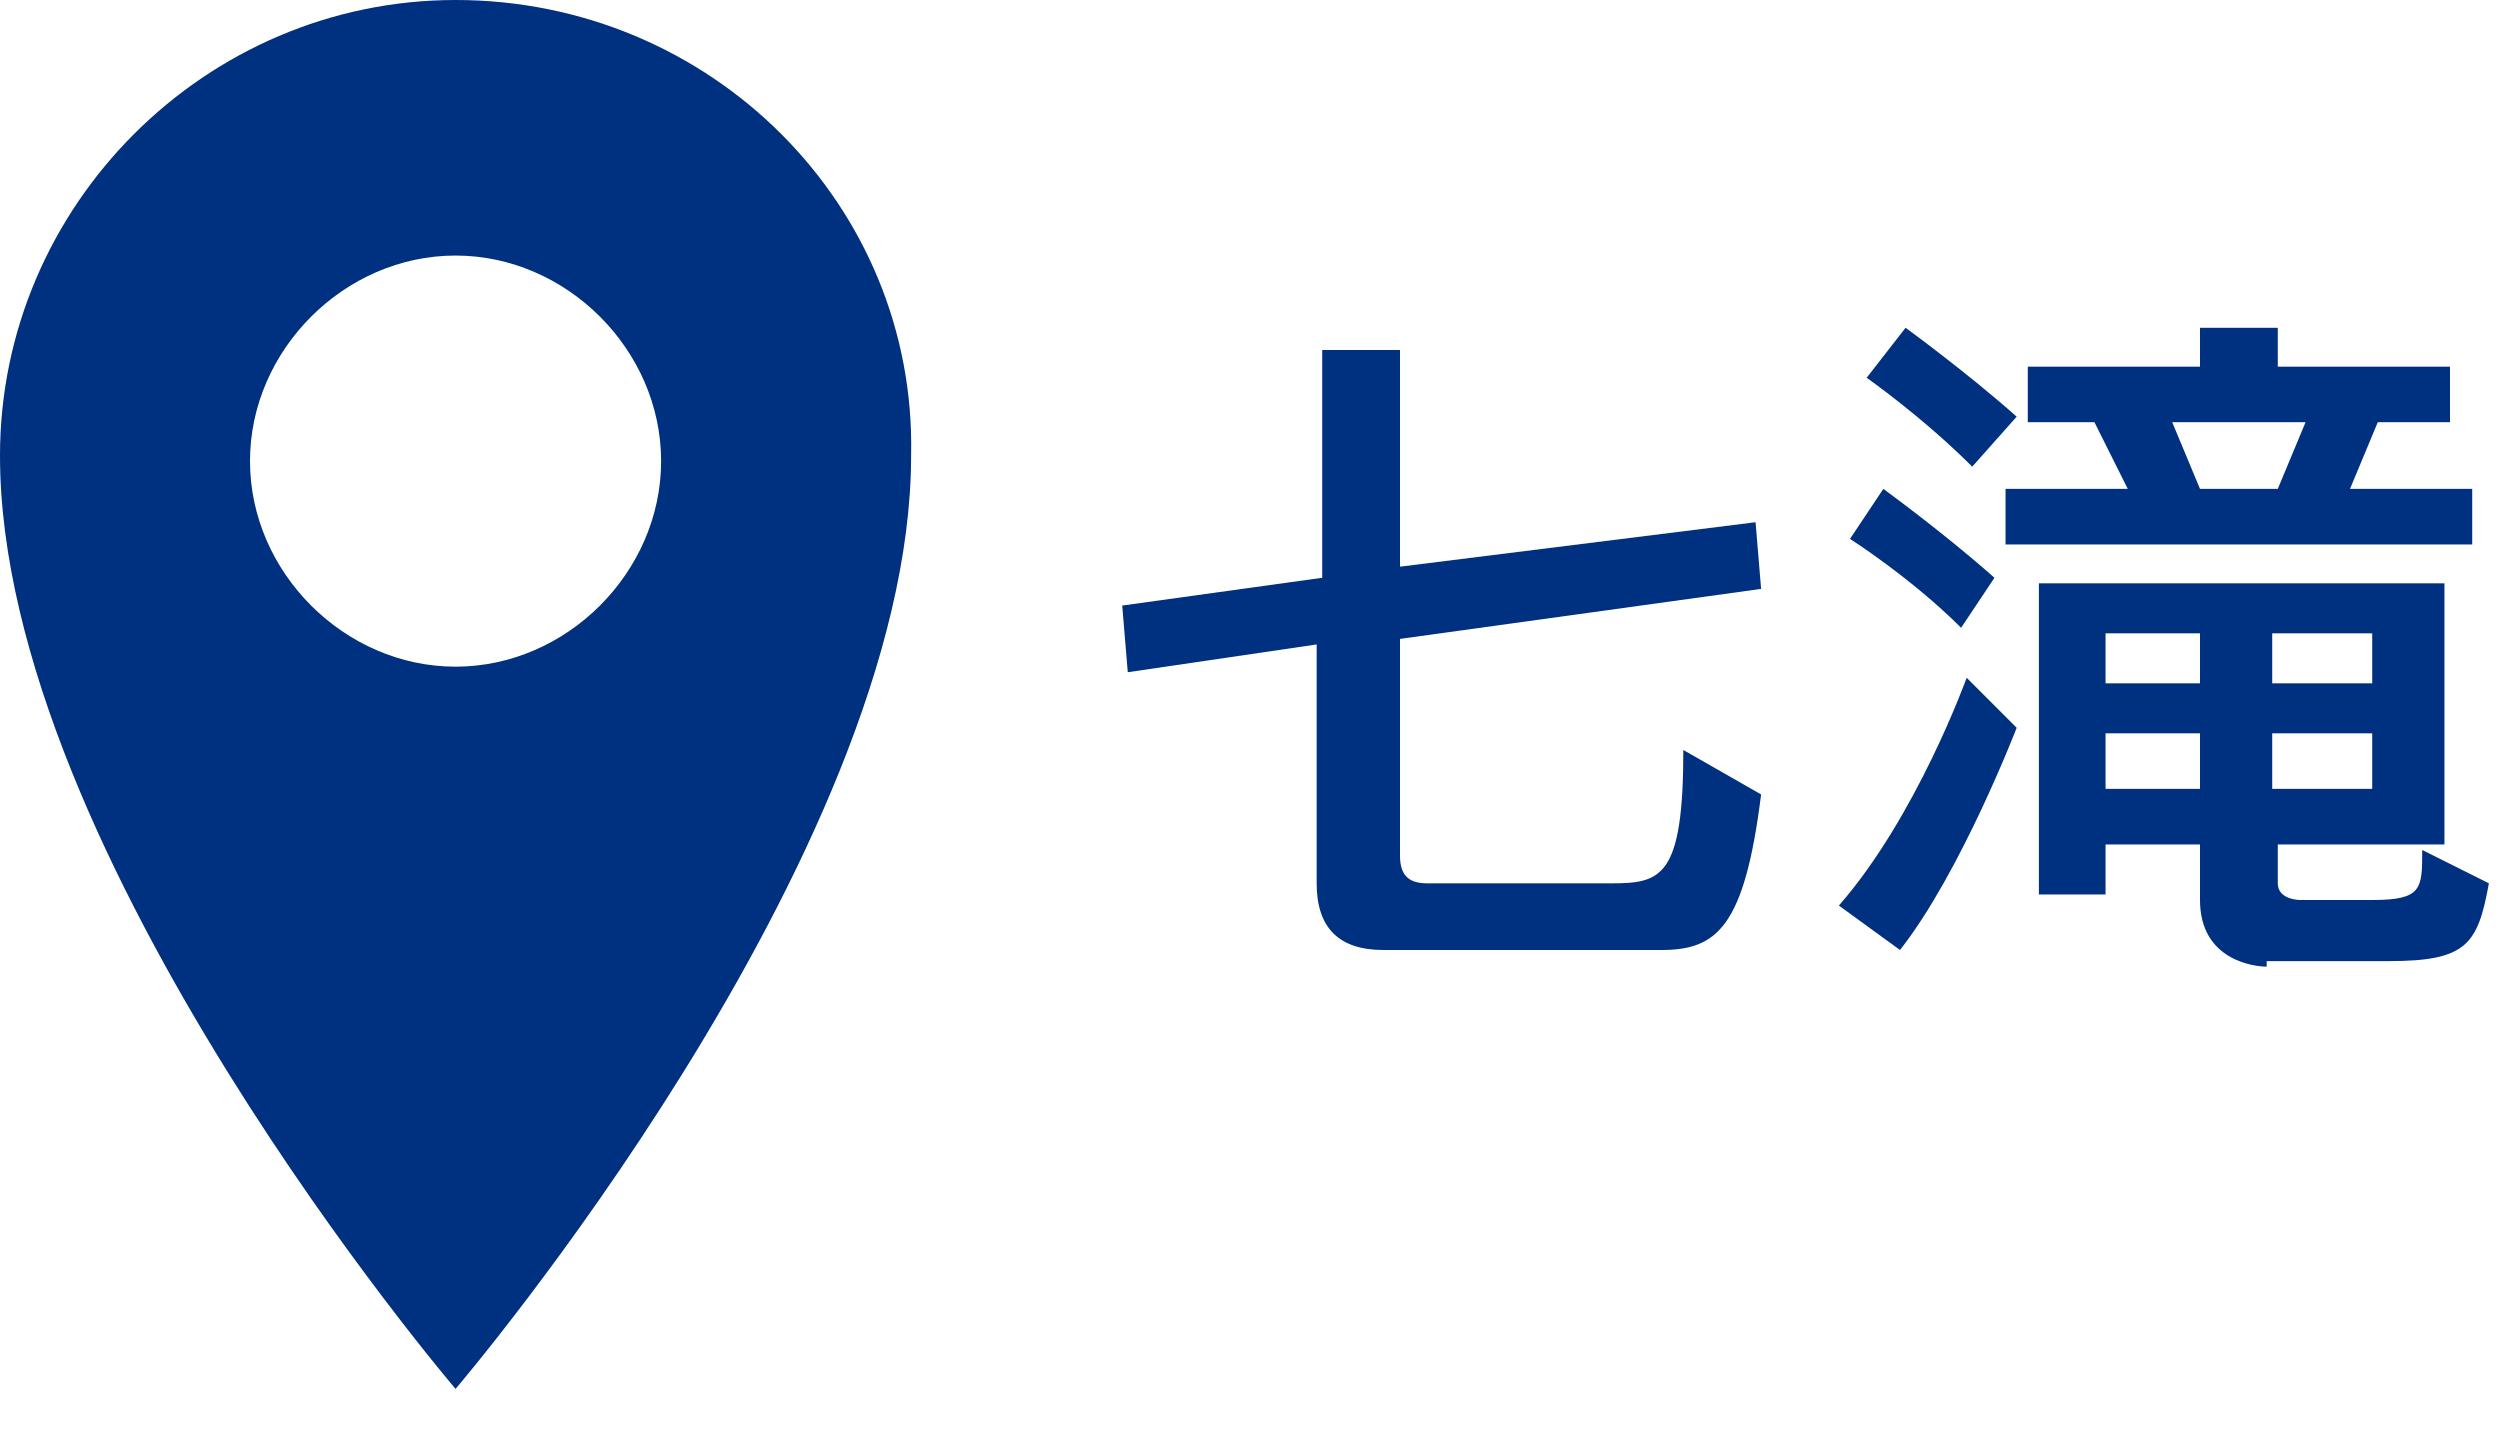 <?xml version="1.0" encoding="utf-8"?>
<!-- Generator: Adobe Illustrator 23.0.3, SVG Export Plug-In . SVG Version: 6.00 Build 0)  -->
<svg version="1.1" id="レイヤー_1" xmlns="http://www.w3.org/2000/svg" xmlns:xlink="http://www.w3.org/1999/xlink" x="0px"
	 y="0px" width="45px" height="26px" viewBox="0 0 45 26" style="enable-background:new 0 0 45 26;" xml:space="preserve">
<style type="text/css">
	.st0{fill:#003080;}
</style>
<g>
	<g>
		<path class="st0" d="M8.2,0C3.7,0,0,3.7,0,8.2C0,15.4,8.2,25,8.2,25s8.2-9.6,8.2-16.8C16.5,3.7,12.8,0,8.2,0z M8.2,4.6
			c2,0,3.7,1.7,3.7,3.7S10.2,12,8.2,12s-3.7-1.7-3.7-3.7S6.2,4.6,8.2,4.6z"/>
	</g>
	<g>
		<g>
			<path class="st0" d="M24.9,17.1c-0.8,0-1.2-0.4-1.2-1.2v-4.3l-3.4,0.5l-0.1-1.2l3.6-0.5V6.3h1.4v3.9l6.4-0.8l0.1,1.2l-6.5,0.9
				v3.9c0,0.4,0.2,0.5,0.5,0.5H29c0.9,0,1.3-0.1,1.3-2.4l1.4,0.8c-0.3,2.4-0.8,2.8-1.8,2.8L24.9,17.1L24.9,17.1z"/>
			<path class="st0" d="M33.1,16.3c1.4-1.6,2.3-4.1,2.3-4.1l0.9,0.9c0,0-1,2.6-2.1,4L33.1,16.3z M35.3,11.3c-0.9-0.9-2-1.6-2-1.6
				l0.6-0.9c0,0,1.1,0.8,2,1.6L35.3,11.3z M35.5,8.4c-0.9-0.9-1.9-1.6-1.9-1.6l0.7-0.9c0,0,1.1,0.8,2,1.6L35.5,8.4z M36.1,9.8v-1
				h2.2l-0.6-1.2h-1.2v-1h3.1V5.9H41v0.7h3.1v1h-1.3l-0.5,1.2h2.2v1H36.1z M40.8,17.4c-0.2,0-1.2-0.1-1.2-1.2v-1h-1.7v0.9h-1.2v-5.6
				H44v4.7h-3v0.7c0,0.3,0.4,0.3,0.4,0.3h1.3c0.9,0,0.9-0.2,0.9-0.9l1.2,0.6c-0.2,1.1-0.4,1.4-1.8,1.4h-2.2V17.4z M39.6,11.4h-1.7
				v0.9h1.7V11.4z M39.6,13.2h-1.7v1h1.7V13.2z M41.5,7.6h-2.4l0.5,1.2H41L41.5,7.6z M42.7,11.4h-1.8v0.9h1.8V11.4z M42.7,13.2h-1.8
				v1h1.8V13.2z"/>
		</g>
	</g>
</g>
</svg>
